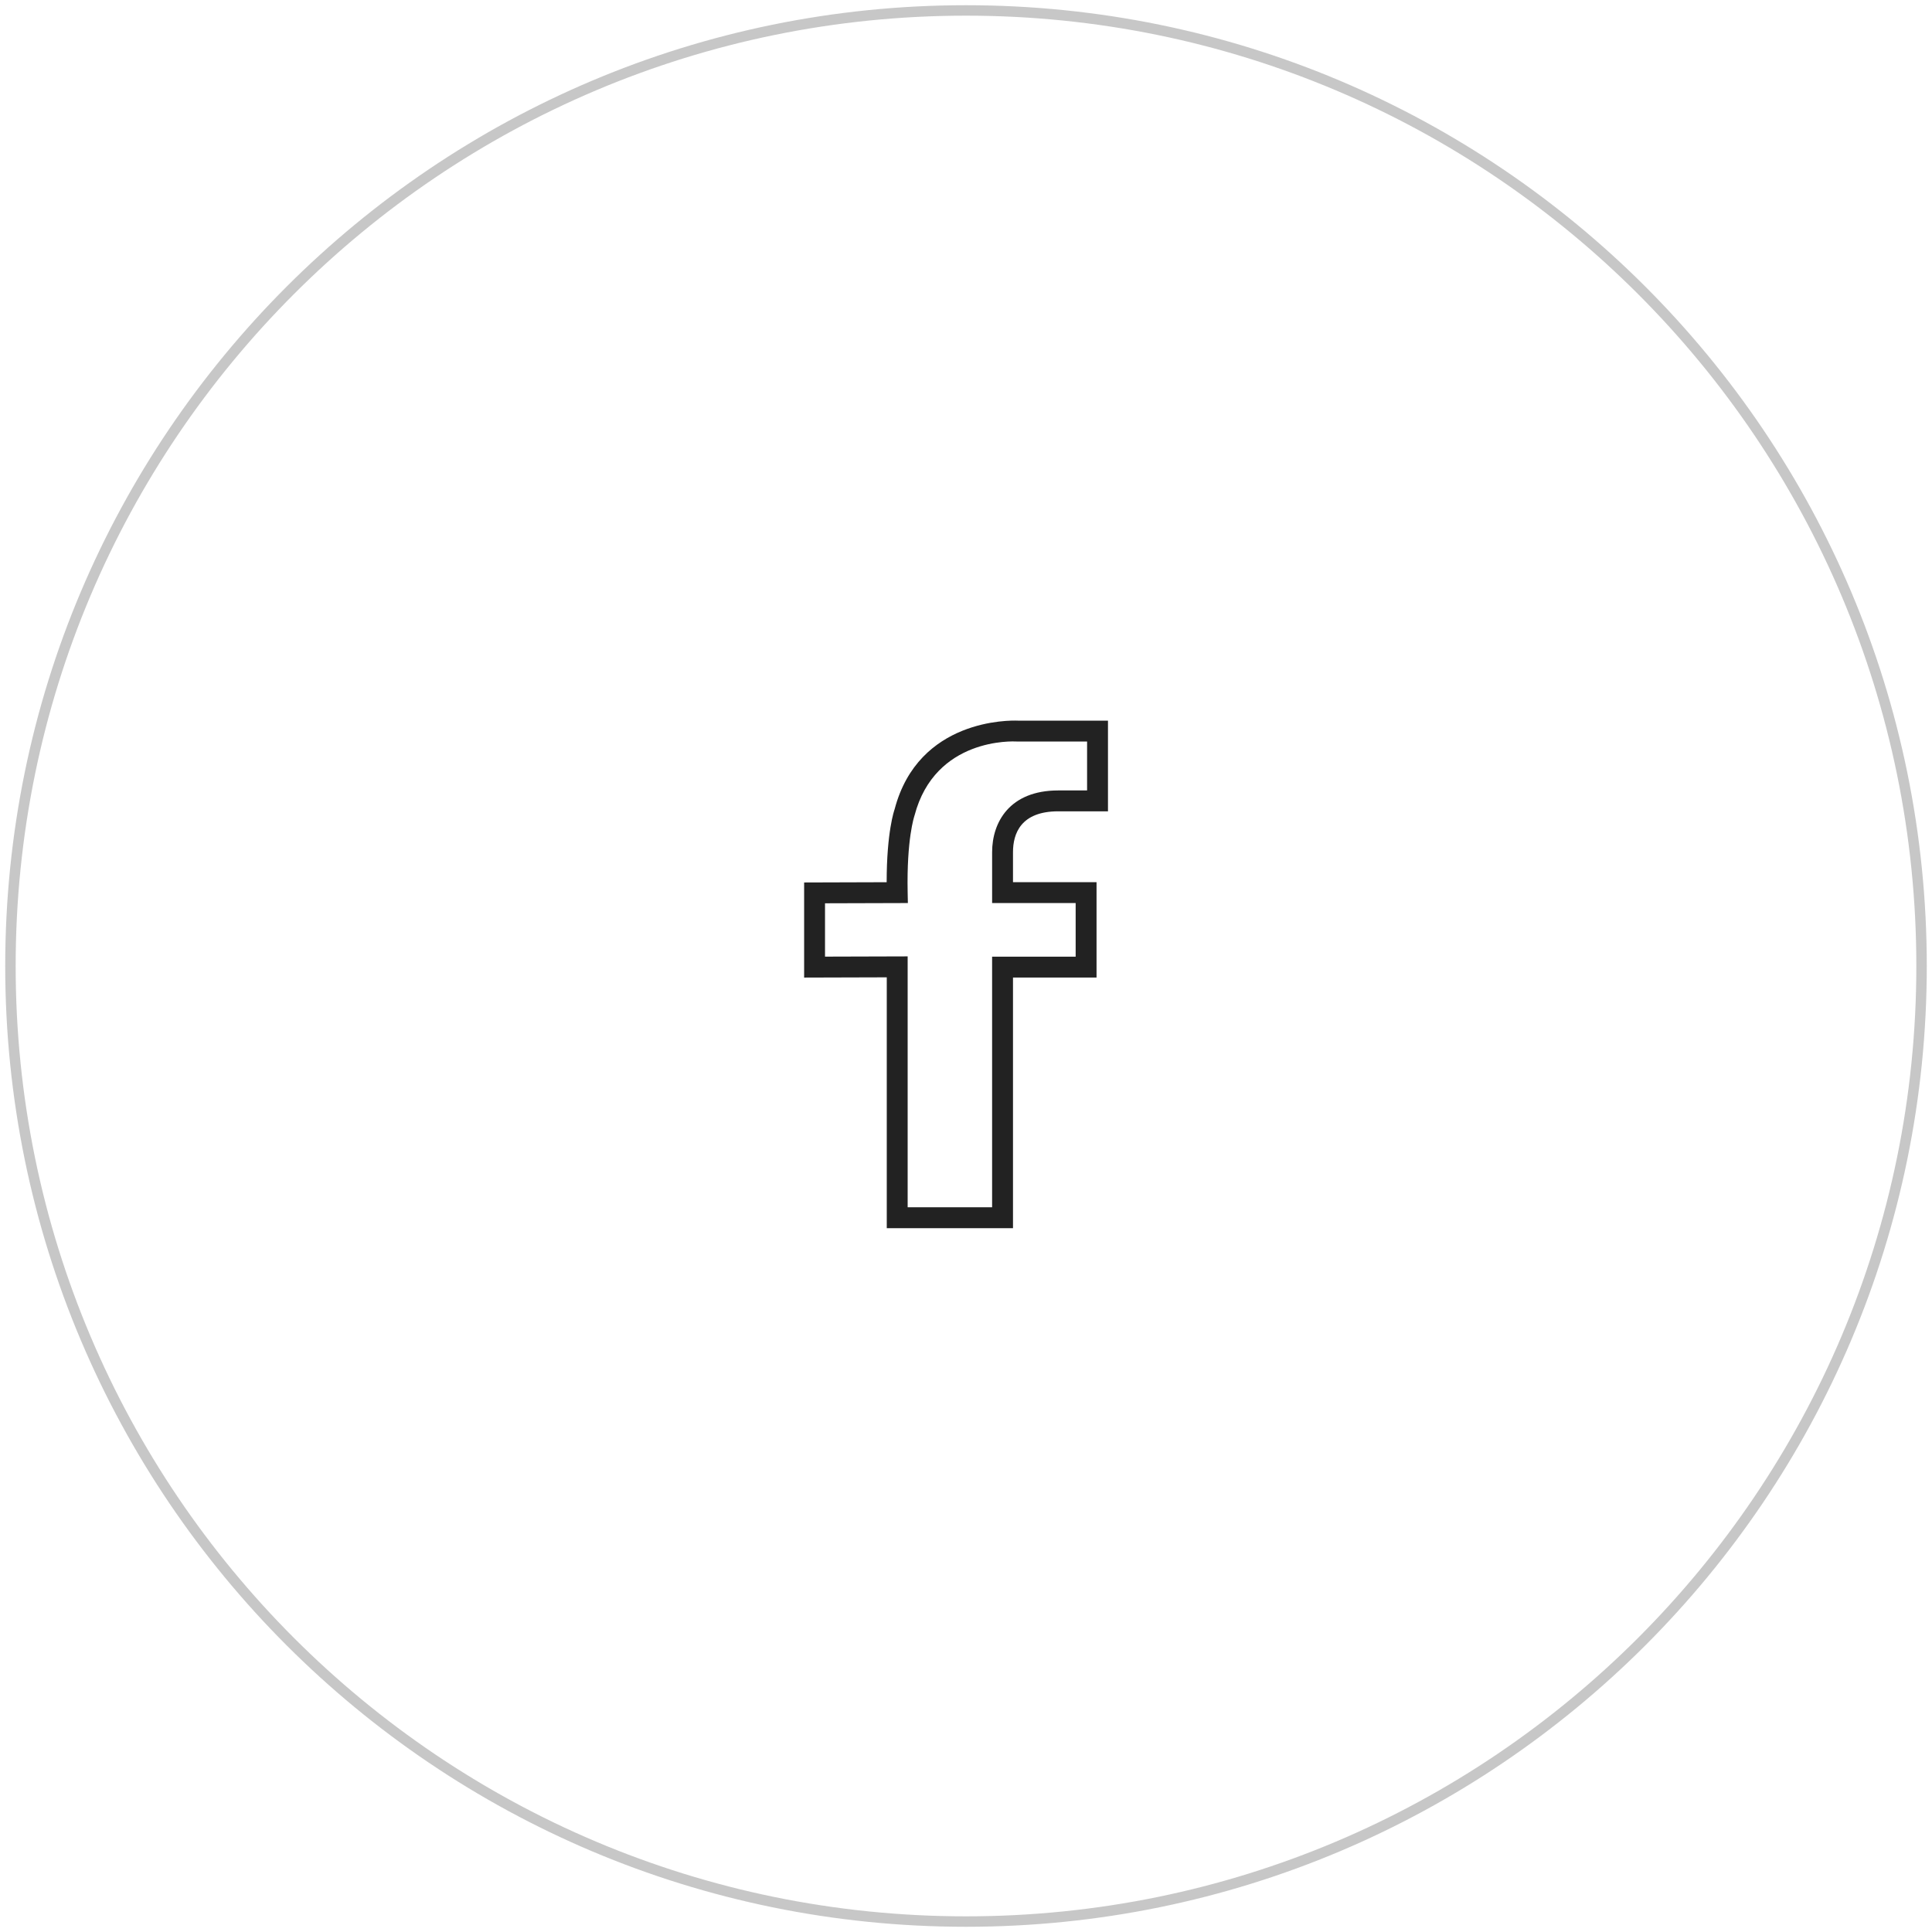 <?xml version="1.0" encoding="UTF-8"?> <svg xmlns="http://www.w3.org/2000/svg" width="185" height="185" viewBox="0 0 185 185" fill="none"> <path d="M92.5 184C143.034 184 184 143.034 184 92.5C184 41.966 143.034 1 92.5 1C41.966 1 1 41.966 1 92.5C1 143.034 41.966 184 92.5 184Z" stroke="#222222" stroke-opacity="0.25"></path> <path d="M101.339 77.688H106.095V69.005H97.452C96.731 68.975 87.942 68.807 85.664 77.494C85.631 77.585 84.903 79.651 84.903 84.477L77 84.501V93.608L84.913 93.585V117.606H97V93.606H105V84.475H97V81.602C97 79.816 97.753 77.688 101.339 77.688ZM103 86.474V91.605H95V115.605H86.913V91.579L79 91.602V86.495L86.934 86.472L86.913 85.455C86.809 80.343 87.538 78.193 87.571 78.09C89.537 70.608 97.044 70.984 97.366 71.004L104.095 71.006V75.689H101.339C96.666 75.689 95.001 78.743 95.001 81.601V86.474H103Z" fill="#222222"></path> </svg> 